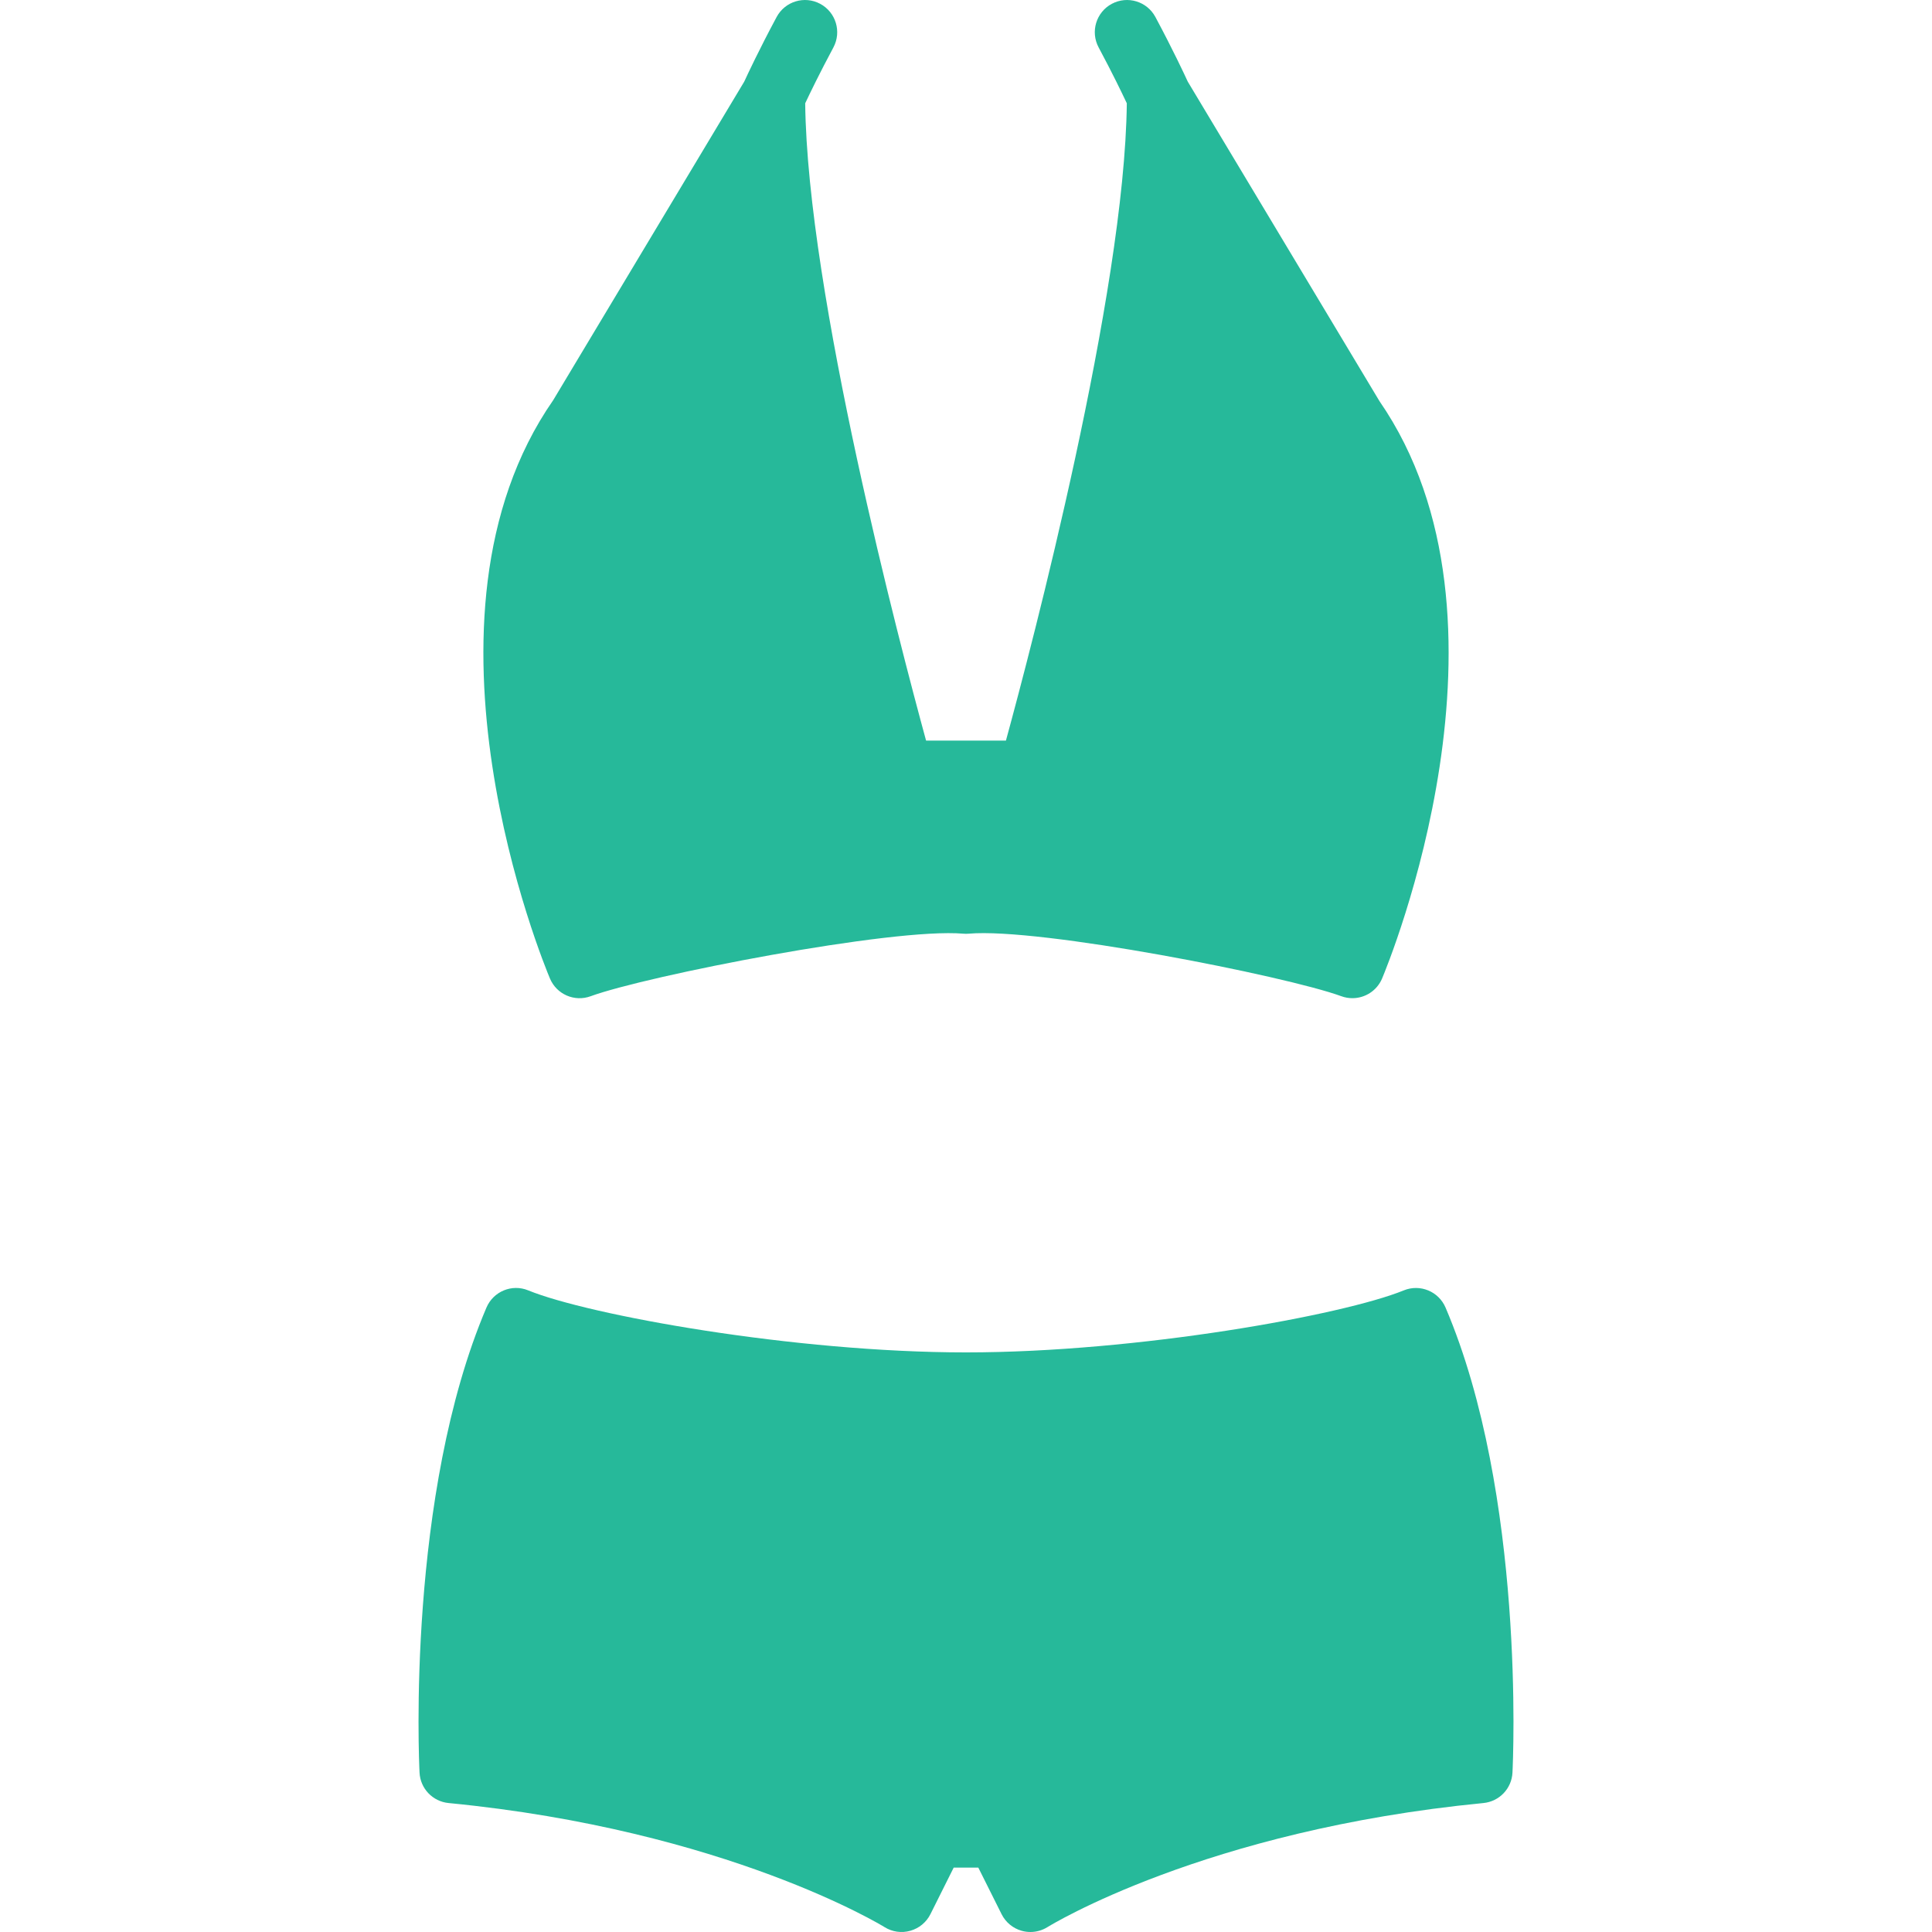 <?xml version="1.0" encoding="iso-8859-1"?>
<!-- Uploaded to: SVG Repo, www.svgrepo.com, Generator: SVG Repo Mixer Tools -->
<svg height="800px" width="800px" version="1.1" id="Layer_1" xmlns="http://www.w3.org/2000/svg" xmlns:xlink="http://www.w3.org/1999/xlink" 
	 viewBox="0 0 512.004 512.004" xml:space="preserve">
<g transform="translate(-1 -1)">
	<path style="fill:#26B99A;" d="M274.069,513.002c-0.768,0-1.545-0.102-2.304-0.316c-2.321-0.648-4.25-2.244-5.333-4.403
		l-6.17-12.348h-6.519l-6.17,12.348c-1.075,2.15-3.012,3.746-5.325,4.395c-2.33,0.666-4.804,0.299-6.844-0.973
		c-0.41-0.265-41.95-25.728-115.524-32.879c-4.215-0.41-7.492-3.84-7.697-8.064c-0.154-2.987-3.413-73.651,17.732-123.238
		c1.835-4.292,6.758-6.34,11.076-4.557c16.026,6.545,70.468,16.435,116.011,16.435s99.985-9.89,116.011-16.435
		c4.318-1.766,9.242,0.265,11.076,4.557c21.146,49.587,17.886,120.252,17.732,123.238c-0.205,4.224-3.482,7.654-7.697,8.064
		c-73.933,7.194-115.106,32.614-115.516,32.87C277.234,512.558,275.664,513.002,274.069,513.002"/>
	<path style="fill:#26B99A;" d="M366.577,107.306l-50.807-84.676c-0.811-1.766-3.874-8.346-8.576-17.126
		c-2.227-4.147-7.39-5.717-11.554-3.49c-4.156,2.227-5.717,7.398-3.49,11.554c3.635,6.784,6.238,12.194,7.467,14.805
		c-0.555,50.338-25.225,144-32.034,168.892h-21.163c-6.801-24.892-31.479-118.554-32.034-168.892
		c1.229-2.611,3.84-8.021,7.475-14.805c2.219-4.156,0.657-9.327-3.499-11.554s-9.318-0.657-11.546,3.49
		c-4.71,8.781-7.774,15.36-8.585,17.126l-50.637,84.437c-40.26,57.941-2.483,149.385-0.853,153.25
		c1.766,4.198,6.511,6.272,10.795,4.693c14.822-5.419,79.949-18.21,98.748-16.572c0.478,0.043,0.956,0.043,1.442,0
		c18.714-1.664,83.917,11.153,98.739,16.572c0.973,0.358,1.963,0.521,2.935,0.521c3.337,0,6.494-1.963,7.868-5.214
		C368.889,256.46,406.564,165.264,366.577,107.306"/>
</g>
</svg>